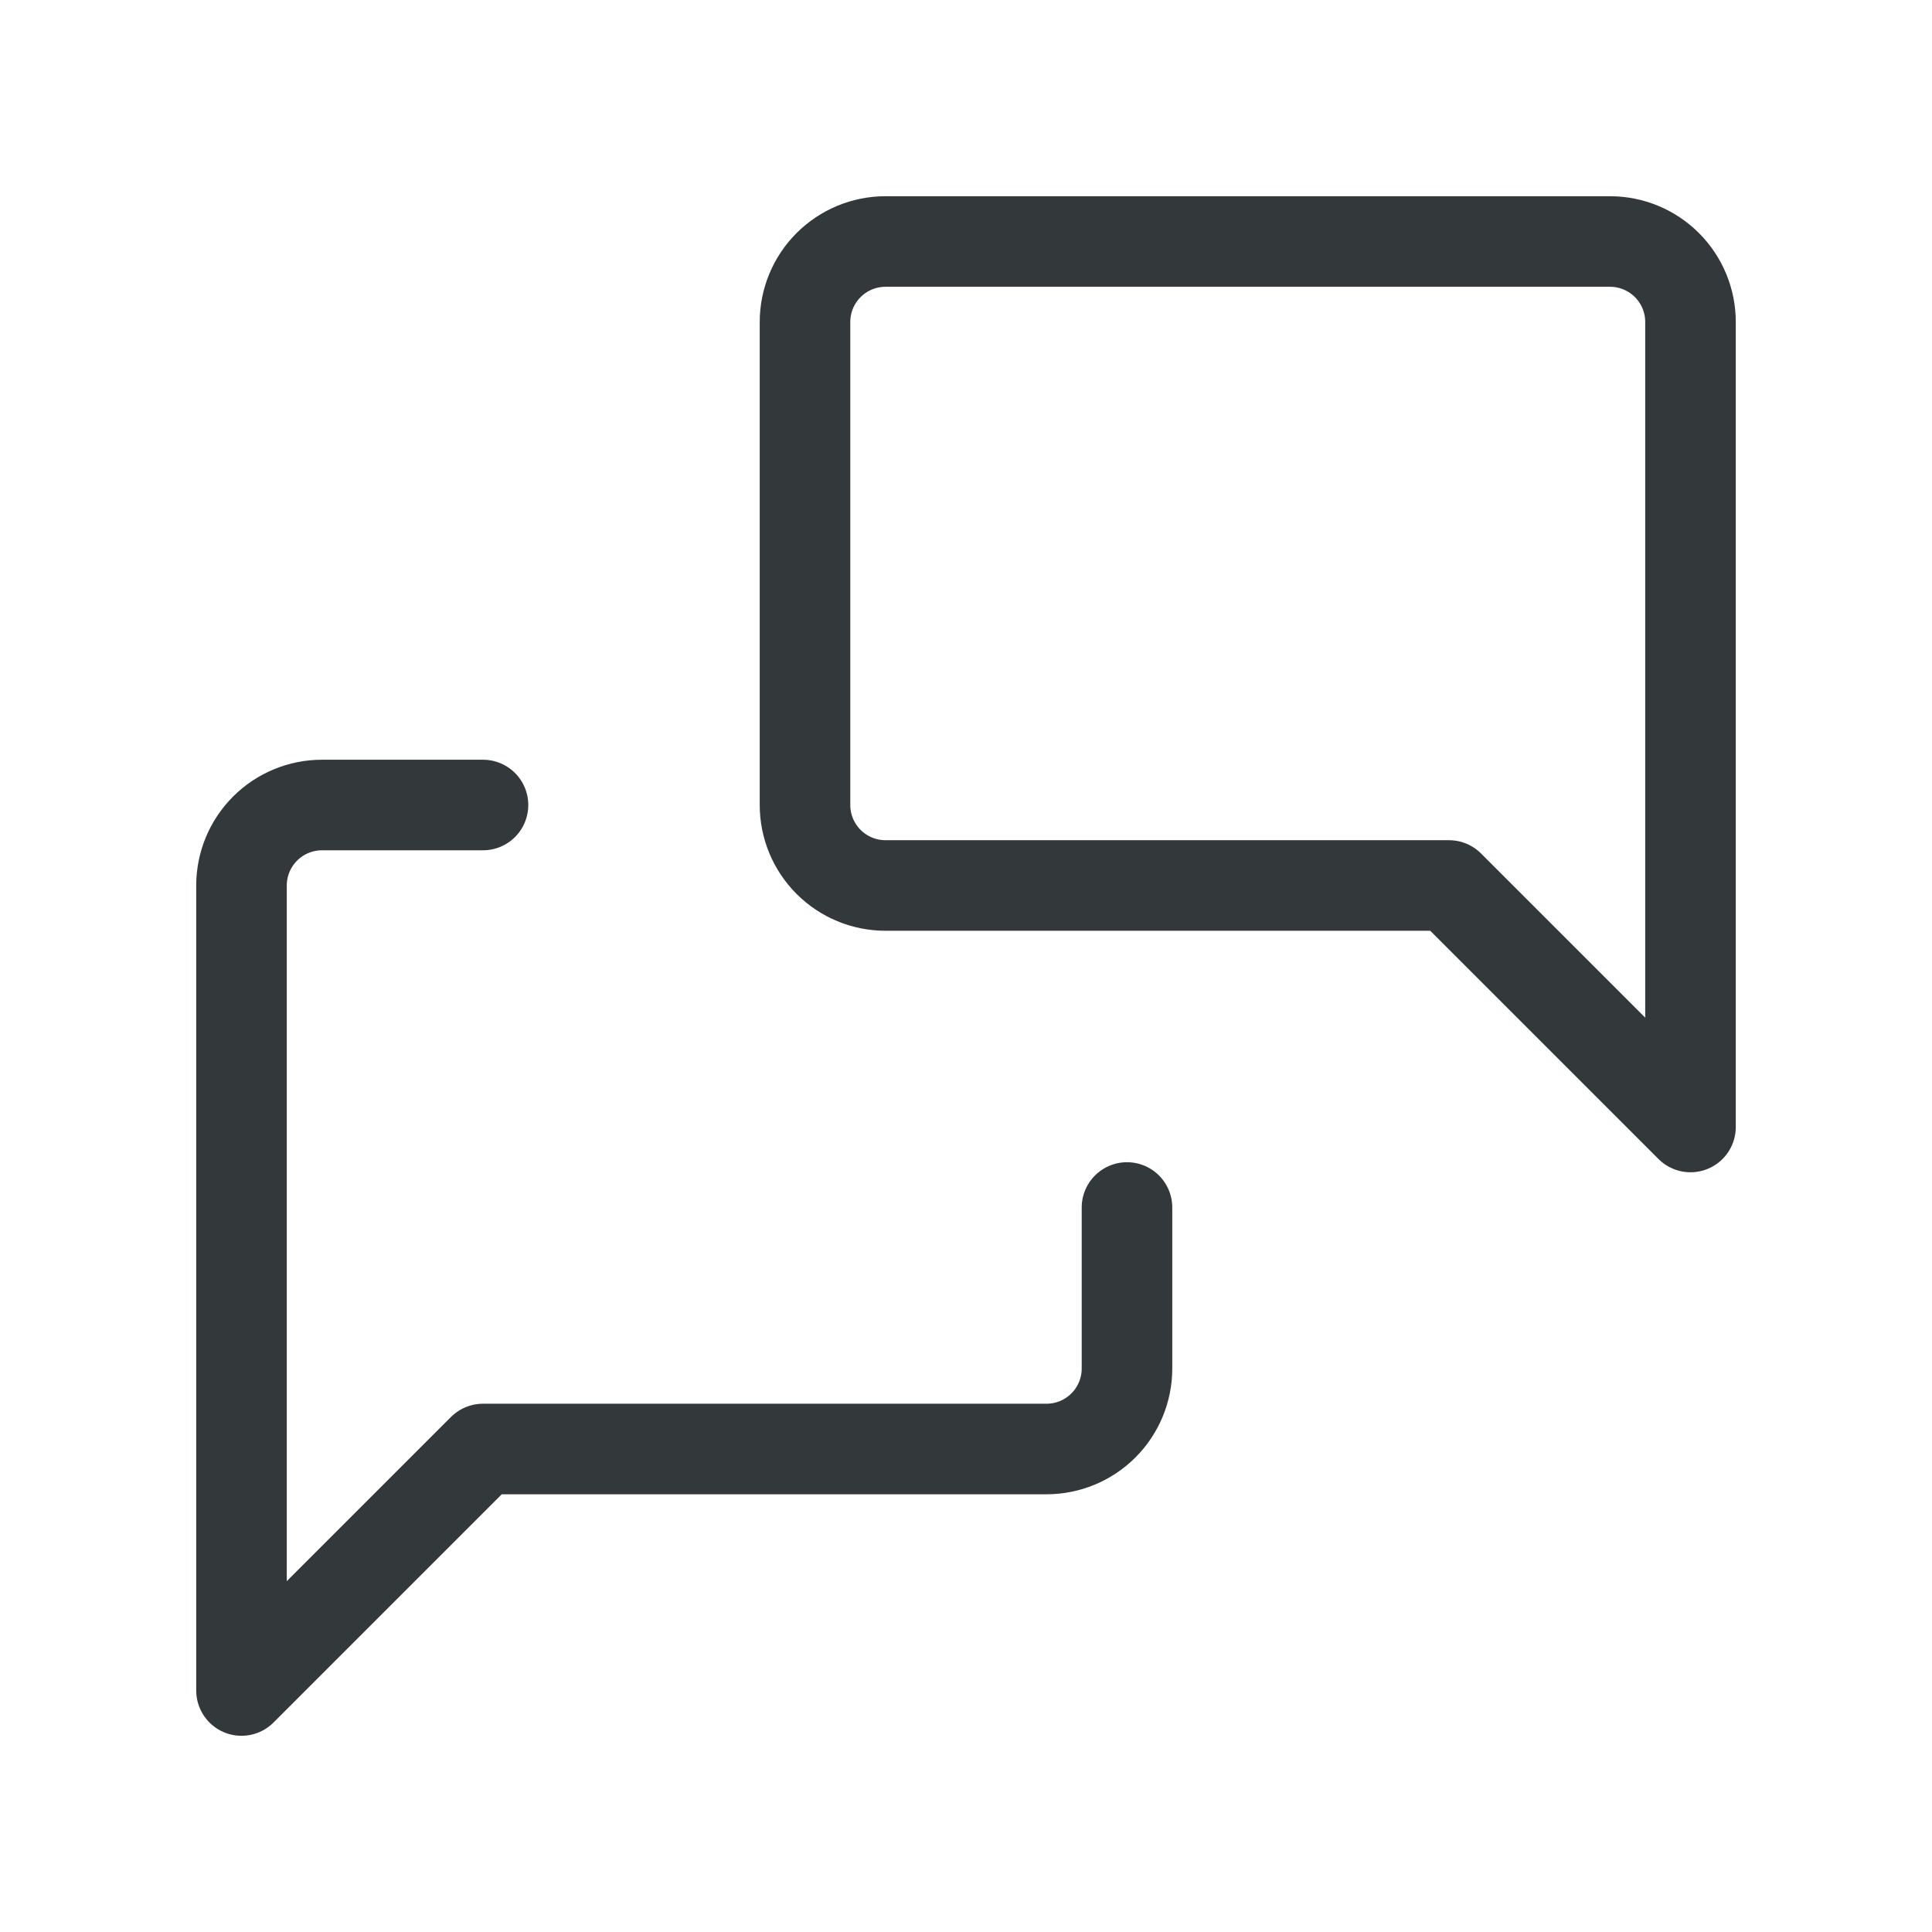 <svg width="64" height="64" viewBox="0 0 64 64" fill="none" xmlns="http://www.w3.org/2000/svg">
<g clip-path="url(#clip0_1451_6830)">
<path d="M56 37.333L48 29.333H29.334C28.626 29.333 27.948 29.052 27.448 28.552C26.948 28.052 26.667 27.374 26.667 26.667V10.667C26.667 9.959 26.948 9.281 27.448 8.781C27.948 8.281 28.626 8 29.334 8H53.334C54.041 8 54.719 8.281 55.219 8.781C55.719 9.281 56 9.959 56 10.667V37.333Z" stroke="#33383A" stroke-width="3" stroke-linecap="round" stroke-linejoin="round"/>
<path d="M37.333 40V45.333C37.333 46.041 37.052 46.719 36.552 47.219C36.052 47.719 35.374 48 34.667 48H16L8 56V29.333C8 28.626 8.281 27.948 8.781 27.448C9.281 26.948 9.959 26.667 10.667 26.667H16" stroke="#33383A" stroke-width="3" stroke-linecap="round" stroke-linejoin="round"/>
</g>
<defs>
<clipPath id="clip0_1451_6830">
<rect width="64" height="64" fill="white"/>
</clipPath>
</defs>
</svg>
